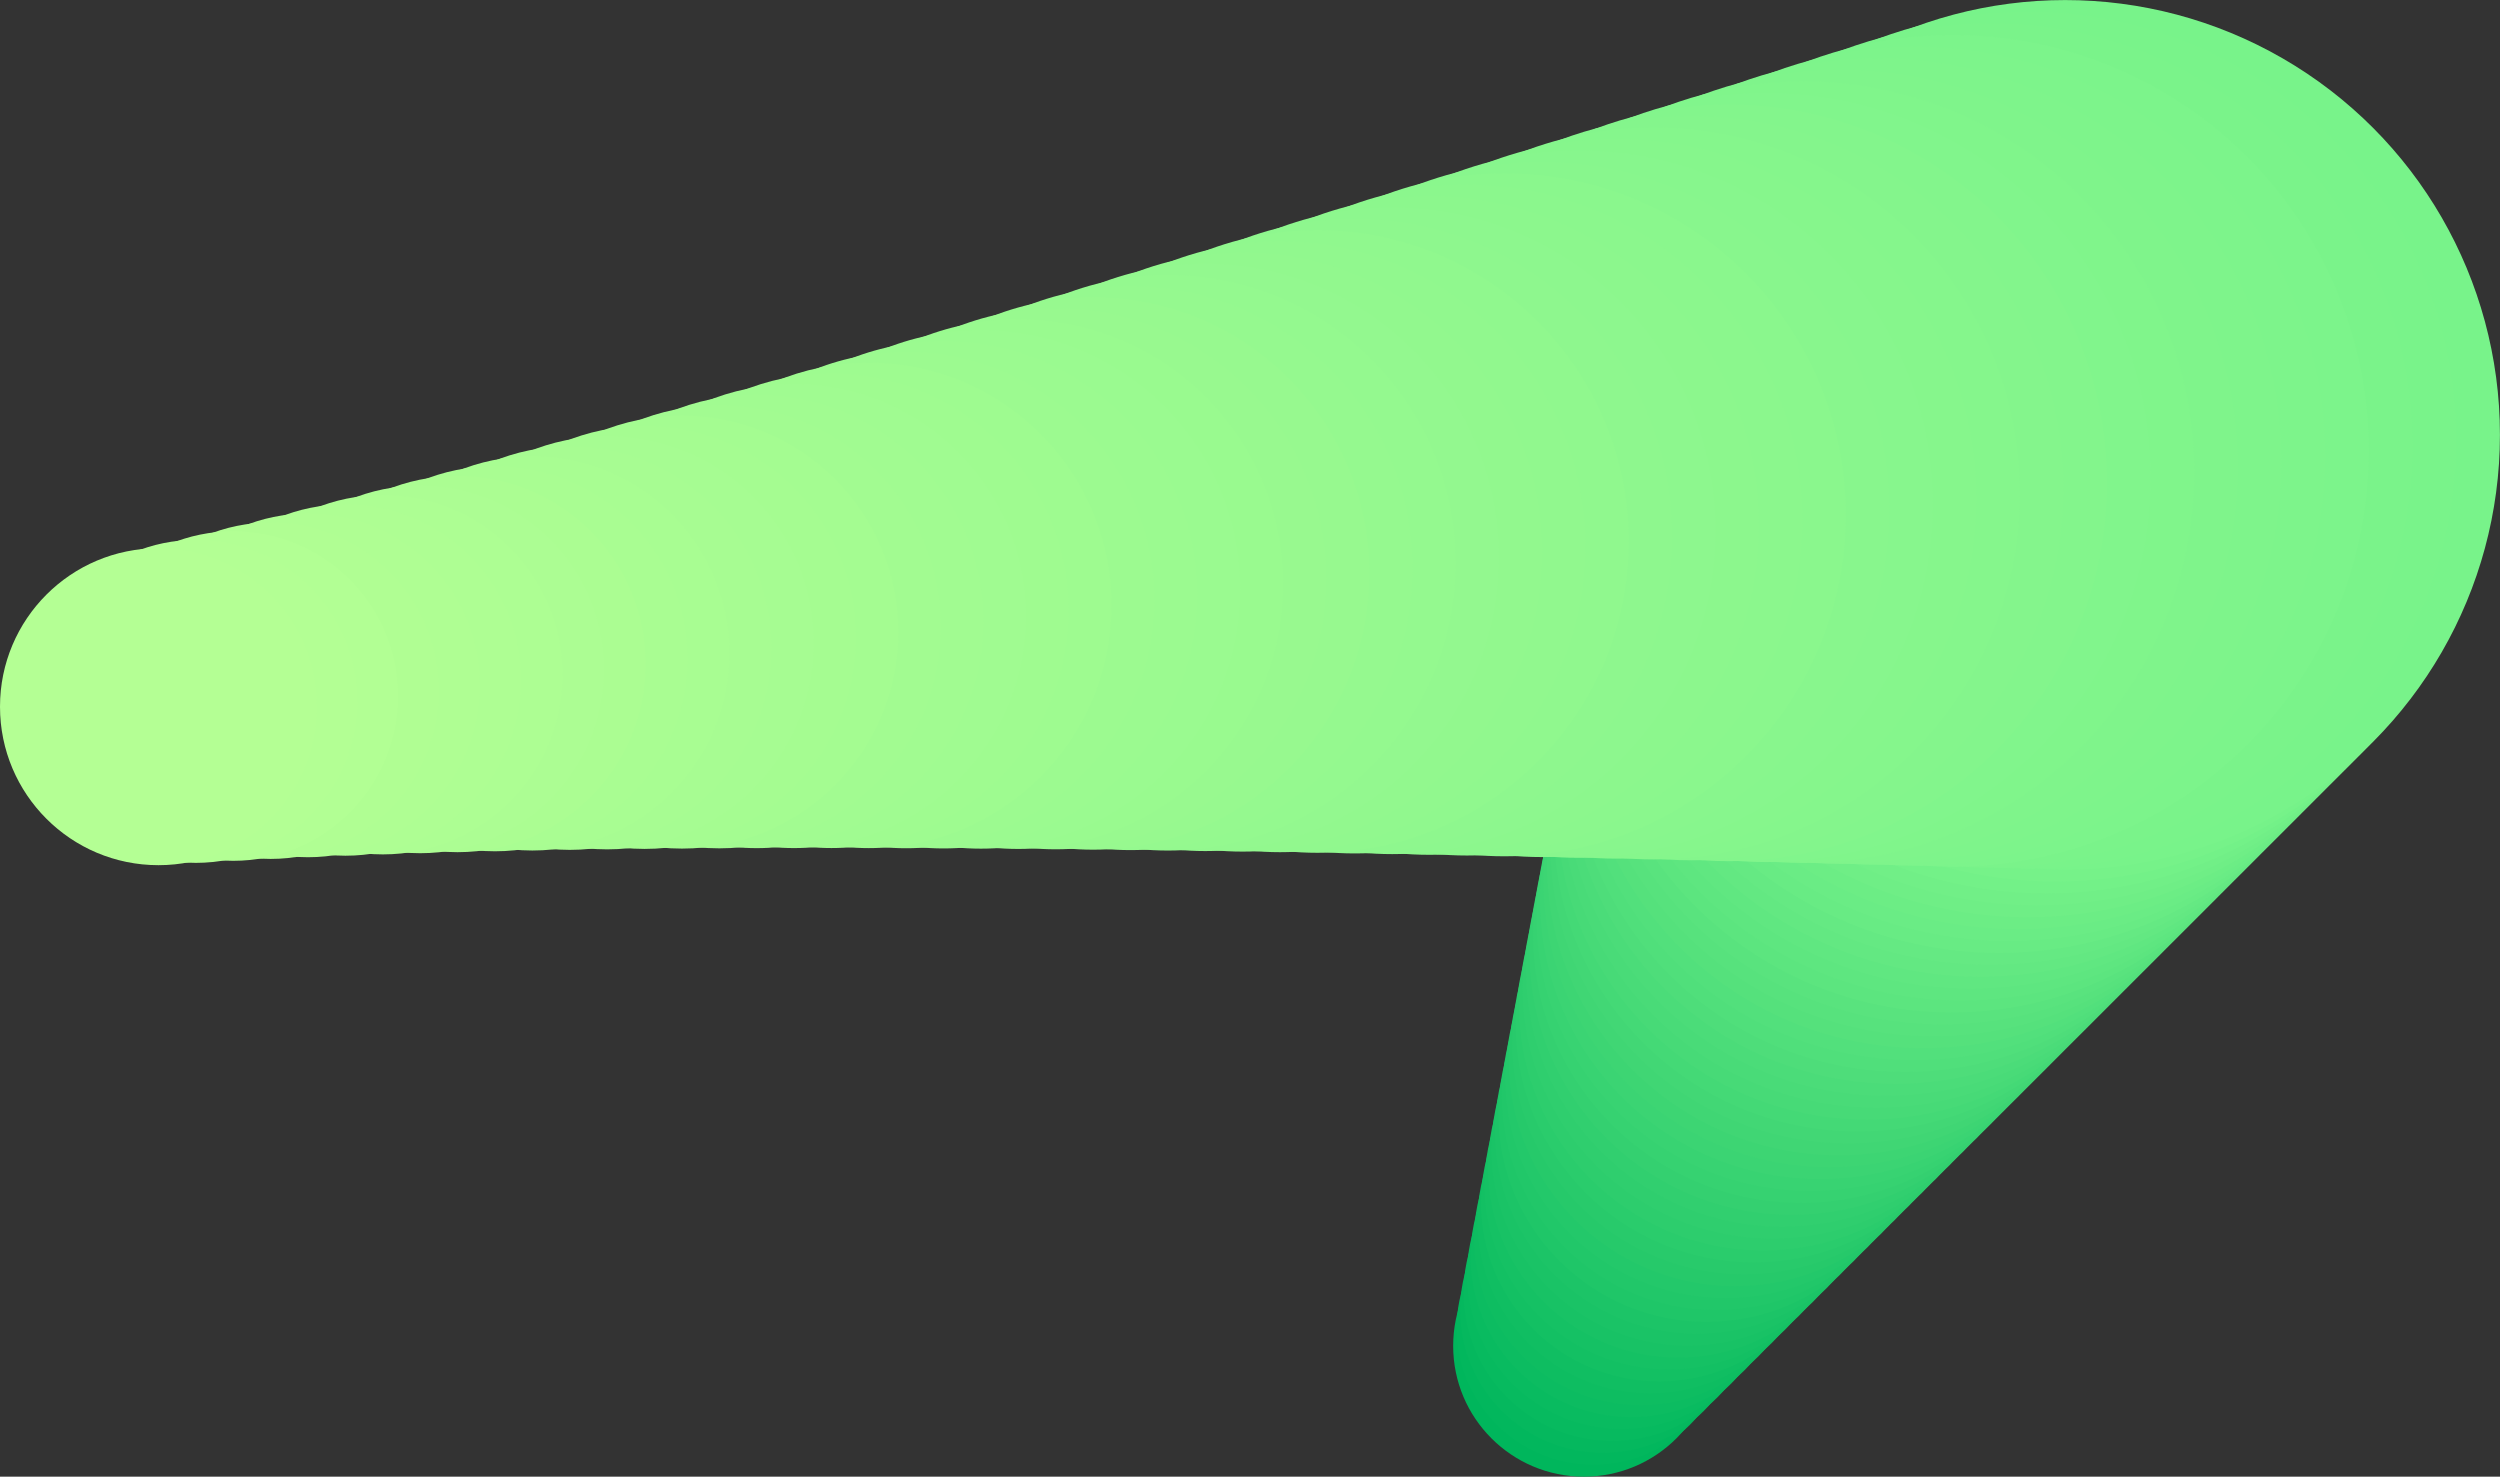<?xml version="1.0" encoding="UTF-8"?>
<svg id="Layer_2" data-name="Layer 2" xmlns="http://www.w3.org/2000/svg" viewBox="0 0 778.97 460.11">
  <rect x="0" y="0" width="778.97" height="460.11" fill="#333333" stroke="none"/>
  <defs>
    <style>
      .cls-1 {
        fill: #6ced85;
      }

      .cls-2 {
        fill: #1cc467;
      }

      .cls-3 {
        fill: #90f88e;
      }

      .cls-4 {
        fill: #85f68c;
      }

      .cls-5 {
        fill: #13c063;
      }

      .cls-6 {
        fill: #1fc668;
      }

      .cls-7 {
        fill: #2dcd6d;
      }

      .cls-8 {
        fill: #4edd7a;
      }

      .cls-9 {
        fill: #05b85e;
      }

      .cls-10 {
        fill: #91f88e;
      }

      .cls-11 {
        fill: #7df48b;
      }

      .cls-12 {
        fill: #a6fc92;
      }

      .cls-13 {
        fill: #73f188;
      }

      .cls-14 {
        fill: #34d070;
      }

      .cls-15 {
        fill: #3bd473;
      }

      .cls-16 {
        fill: #8cf78d;
      }

      .cls-17 {
        fill: #6fee86;
      }

      .cls-18 {
        fill: #26c96a;
      }

      .cls-19 {
        fill: #acfd93;
      }

      .cls-20 {
        fill: #98f98f;
      }

      .cls-21 {
        fill: #0cbc61;
      }

      .cls-22 {
        fill: #23c86a;
      }

      .cls-23 {
        fill: #a4fc91;
      }

      .cls-24 {
        fill: #abfd92;
      }

      .cls-25 {
        fill: #00b65c;
      }

      .cls-26 {
        fill: #97f98f;
      }

      .cls-27 {
        fill: #36d271;
      }

      .cls-28 {
        fill: #a8fd92;
      }

      .cls-29 {
        fill: #31cf6f;
      }

      .cls-30 {
        fill: #5ce57f;
      }

      .cls-31 {
        fill: #63e882;
      }

      .cls-32 {
        fill: #8ef78e;
      }

      .cls-33 {
        fill: #7ef48b;
      }

      .cls-34 {
        fill: #a0fb91;
      }

      .cls-35 {
        fill: #52e07c;
      }

      .cls-36 {
        fill: #81f58c;
      }

      .cls-37 {
        fill: #40d674;
      }

      .cls-38 {
        fill: #7af38a;
      }

      .cls-39 {
        fill: #9cfa90;
      }

      .cls-40 {
        fill: #a9fd92;
      }

      .cls-41 {
        fill: #affe93;
      }

      .cls-42 {
        fill: #65e983;
      }

      .cls-43 {
        fill: #adfe93;
      }

      .cls-44 {
        fill: #95f98f;
      }

      .cls-45 {
        fill: #59e37e;
      }

      .cls-46 {
        fill: #0ebd61;
      }

      .cls-47 {
        fill: #9bfa90;
      }

      .cls-48 {
        fill: #09bb60;
      }

      .cls-49 {
        fill: #a2fb91;
      }

      .cls-50 {
        fill: #49db78;
      }

      .cls-51 {
        fill: #2fce6e;
      }

      .cls-52 {
        fill: #8df78e;
      }

      .cls-53 {
        fill: #86f68c;
      }

      .cls-54 {
        fill: #8af78d;
      }

      .cls-55 {
        fill: #7cf48b;
      }

      .cls-56 {
        fill: #3dd573;
      }

      .cls-57 {
        fill: #8bf78d;
      }

      .cls-58 {
        fill: #9afa90;
      }

      .cls-59 {
        fill: #57e27d;
      }

      .cls-60 {
        fill: #76f289;
      }

      .cls-61 {
        fill: #1ac366;
      }

      .cls-62 {
        fill: #02b75d;
      }

      .cls-63 {
        fill: #b3ff94;
      }

      .cls-64 {
        fill: #79f38a;
      }

      .cls-65 {
        fill: #87f68d;
      }

      .cls-66 {
        fill: #38d372;
      }

      .cls-67 {
        fill: #b2ff94;
      }

      .cls-68 {
        fill: #44d976;
      }

      .cls-69 {
        fill: #6aec85;
      }

      .cls-70 {
        fill: #7ff48b;
      }

      .cls-71 {
        fill: #9efb90;
      }

      .cls-72 {
        fill: #93f88f;
      }

      .cls-73 {
        fill: #47da77;
      }

      .cls-74 {
        fill: #94f98f;
      }

      .cls-75 {
        fill: #07ba5f;
      }

      .cls-76 {
        fill: #42d775;
      }

      .cls-77 {
        fill: #78f38a;
      }

      .cls-78 {
        fill: #18c265;
      }

      .cls-79 {
        fill: #83f58c;
      }

      .cls-80 {
        fill: #a5fc91;
      }

      .cls-81 {
        fill: #21c769;
      }

      .cls-82 {
        fill: #68eb84;
      }

      .cls-83 {
        fill: #b4ff94;
      }

      .cls-84 {
        fill: #aefe93;
      }

      .cls-85 {
        fill: #92f88e;
      }

      .cls-86 {
        fill: #9ffb90;
      }

      .cls-87 {
        fill: #80f58b;
      }

      .cls-88 {
        fill: #10be62;
      }

      .cls-89 {
        fill: #a1fb91;
      }

      .cls-90 {
        fill: #a7fc92;
      }

      .cls-91 {
        fill: #55e17c;
      }

      .cls-92 {
        fill: #5ee680;
      }

      .cls-93 {
        fill: #60e781;
      }

      .cls-94 {
        fill: #88f68d;
      }

      .cls-95 {
        fill: #99fa8f;
      }

      .cls-96 {
        fill: #71ef87;
      }

      .cls-97 {
        fill: #84f58c;
      }

      .cls-98 {
        fill: #28ca6b;
      }

      .cls-99 {
        fill: #2acc6c;
      }

      .cls-100 {
        fill: #50df7b;
      }

      .cls-101 {
        fill: #b0fe93;
      }

      .cls-102 {
        fill: #15c164;
      }

      .cls-103 {
        fill: #4bdc79;
      }
    </style>
  </defs>
  <g id="Layer_1-2" data-name="Layer 1">
    <g>
      <circle class="cls-25" cx="493.54" cy="419.36" r="40.75"/>
      <circle class="cls-62" cx="496.48" cy="413.79" r="42.6"/>
      <circle class="cls-9" cx="499.42" cy="408.22" r="44.46"/>
      <circle class="cls-75" cx="502.36" cy="402.66" r="46.32"/>
      <circle class="cls-48" cx="505.3" cy="397.09" r="48.18"/>
      <circle class="cls-21" cx="508.24" cy="391.53" r="50.03"/>
      <circle class="cls-46" cx="511.18" cy="385.96" r="51.89"/>
      <circle class="cls-88" cx="514.12" cy="380.39" r="53.75"/>
      <circle class="cls-5" cx="517.06" cy="374.83" r="55.6"/>
      <circle class="cls-102" cx="520" cy="369.26" r="57.46"/>
      <circle class="cls-78" cx="522.94" cy="363.7" r="59.32"/>
      <circle class="cls-61" cx="525.88" cy="358.13" r="61.18"/>
      <circle class="cls-2" cx="528.82" cy="352.56" r="63.03"/>
      <circle class="cls-6" cx="531.76" cy="347" r="64.89"/>
      <circle class="cls-81" cx="534.7" cy="341.43" r="66.75"/>
      <circle class="cls-22" cx="537.64" cy="335.87" r="68.61"/>
      <circle class="cls-18" cx="540.58" cy="330.3" r="70.46"/>
      <circle class="cls-98" cx="543.52" cy="324.73" r="72.32"/>
      <circle class="cls-99" cx="546.46" cy="319.17" r="74.18"/>
      <circle class="cls-7" cx="549.4" cy="313.6" r="76.04"/>
      <circle class="cls-51" cx="552.34" cy="308.04" r="77.89"/>
      <circle class="cls-29" cx="555.28" cy="302.47" r="79.75"/>
      <circle class="cls-14" cx="558.22" cy="296.91" r="81.61"/>
      <circle class="cls-27" cx="561.16" cy="291.34" r="83.47"/>
      <circle class="cls-66" cx="564.1" cy="285.77" r="85.32"/>
      <circle class="cls-15" cx="567.04" cy="280.21" r="87.18"/>
      <circle class="cls-56" cx="569.98" cy="274.64" r="89.04"/>
      <circle class="cls-37" cx="572.92" cy="269.08" r="90.9"/>
      <circle class="cls-76" cx="575.86" cy="263.51" r="92.75"/>
      <circle class="cls-68" cx="578.8" cy="257.94" r="94.61"/>
      <circle class="cls-73" cx="581.74" cy="252.38" r="96.47"/>
      <circle class="cls-50" cx="584.68" cy="246.81" r="98.33"/>
      <circle class="cls-103" cx="587.62" cy="241.25" r="100.18"/>
      <circle class="cls-8" cx="590.56" cy="235.68" r="102.04"/>
      <circle class="cls-100" cx="593.5" cy="230.11" r="103.9"/>
      <circle class="cls-35" cx="596.44" cy="224.55" r="105.76"/>
      <circle class="cls-91" cx="599.38" cy="218.98" r="107.61"/>
      <circle class="cls-59" cx="602.32" cy="213.42" r="109.47"/>
      <circle class="cls-45" cx="605.26" cy="207.85" r="111.33"/>
      <circle class="cls-30" cx="608.2" cy="202.28" r="113.19"/>
      <circle class="cls-92" cx="611.14" cy="196.72" r="115.04"/>
      <circle class="cls-93" cx="614.08" cy="191.15" r="116.9"/>
      <circle class="cls-31" cx="617.02" cy="185.59" r="118.76"/>
      <circle class="cls-42" cx="619.96" cy="180.02" r="120.61"/>
      <circle class="cls-82" cx="622.9" cy="174.46" r="122.47"/>
      <circle class="cls-69" cx="625.84" cy="168.89" r="124.33"/>
      <circle class="cls-1" cx="628.78" cy="163.32" r="126.19"/>
      <circle class="cls-17" cx="631.72" cy="157.76" r="128.04"/>
      <circle class="cls-96" cx="634.66" cy="152.19" r="129.9"/>
      <circle class="cls-13" cx="637.6" cy="146.63" r="131.76"/>
      <circle class="cls-60" cx="640.54" cy="141.06" r="133.62"/>
      <circle class="cls-77" cx="643.48" cy="135.49" r="135.47"/>
      <circle class="cls-64" cx="631.83" cy="137.15" r="133.5"/>
      <circle class="cls-38" cx="620.18" cy="138.82" r="131.54"/>
      <circle class="cls-55" cx="608.53" cy="140.48" r="129.58"/>
      <circle class="cls-11" cx="596.88" cy="142.14" r="127.62"/>
      <circle class="cls-33" cx="585.23" cy="143.8" r="125.66"/>
      <circle class="cls-70" cx="573.59" cy="145.46" r="123.71"/>
      <circle class="cls-87" cx="561.94" cy="147.12" r="121.77"/>
      <circle class="cls-36" cx="550.29" cy="148.78" r="119.83"/>
      <circle class="cls-79" cx="538.64" cy="150.44" r="117.89"/>
      <circle class="cls-97" cx="526.99" cy="152.1" r="115.96"/>
      <circle class="cls-4" cx="515.34" cy="153.76" r="114.03"/>
      <circle class="cls-53" cx="503.69" cy="155.42" r="112.12"/>
      <circle class="cls-65" cx="492.04" cy="157.09" r="110.2"/>
      <circle class="cls-94" cx="480.39" cy="158.75" r="108.3"/>
      <circle class="cls-54" cx="468.74" cy="160.41" r="106.4"/>
      <circle class="cls-57" cx="457.1" cy="162.07" r="104.5"/>
      <circle class="cls-16" cx="445.45" cy="163.73" r="102.62"/>
      <circle class="cls-52" cx="433.8" cy="165.39" r="100.74"/>
      <circle class="cls-32" cx="422.15" cy="167.05" r="98.87"/>
      <circle class="cls-3" cx="410.5" cy="168.71" r="97.01"/>
      <circle class="cls-10" cx="398.85" cy="170.37" r="95.16"/>
      <circle class="cls-85" cx="387.2" cy="172.03" r="93.32"/>
      <circle class="cls-72" cx="375.55" cy="173.69" r="91.49"/>
      <circle class="cls-74" cx="363.9" cy="175.35" r="89.67"/>
      <circle class="cls-44" cx="352.26" cy="177.02" r="87.86"/>
      <circle class="cls-26" cx="340.61" cy="178.68" r="86.07"/>
      <circle class="cls-20" cx="328.96" cy="180.34" r="84.29"/>
      <circle class="cls-95" cx="317.31" cy="182" r="82.52"/>
      <circle class="cls-58" cx="305.66" cy="183.66" r="80.77"/>
      <circle class="cls-47" cx="294.01" cy="185.32" r="79.04"/>
      <circle class="cls-39" cx="282.36" cy="186.98" r="77.32"/>
      <circle class="cls-71" cx="270.71" cy="188.64" r="75.62"/>
      <circle class="cls-86" cx="259.06" cy="190.3" r="73.94"/>
      <circle class="cls-34" cx="247.41" cy="191.96" r="72.29"/>
      <circle class="cls-89" cx="235.77" cy="193.62" r="70.65"/>
      <circle class="cls-49" cx="224.12" cy="195.29" r="69.04"/>
      <circle class="cls-23" cx="212.47" cy="196.95" r="67.46"/>
      <circle class="cls-80" cx="200.82" cy="198.61" r="65.9"/>
      <circle class="cls-12" cx="189.17" cy="200.27" r="64.38"/>
      <circle class="cls-90" cx="177.52" cy="201.93" r="62.88"/>
      <circle class="cls-28" cx="165.87" cy="203.59" r="61.42"/>
      <circle class="cls-40" cx="154.22" cy="205.25" r="60"/>
      <circle class="cls-24" cx="142.57" cy="206.91" r="58.62"/>
      <circle class="cls-19" cx="130.93" cy="208.57" r="57.28"/>
      <circle class="cls-43" cx="119.28" cy="210.23" r="55.99"/>
      <circle class="cls-84" cx="107.63" cy="211.89" r="54.74"/>
      <circle class="cls-41" cx="95.98" cy="213.55" r="53.55"/>
      <circle class="cls-101" cx="84.33" cy="215.22" r="52.41"/>
      <circle class="cls-67" cx="72.68" cy="216.88" r="51.34"/>
      <circle class="cls-63" cx="61.03" cy="218.54" r="50.32"/>
      <circle class="cls-83" cx="49.38" cy="220.2" r="49.38"/>
    </g>
  </g>
</svg>